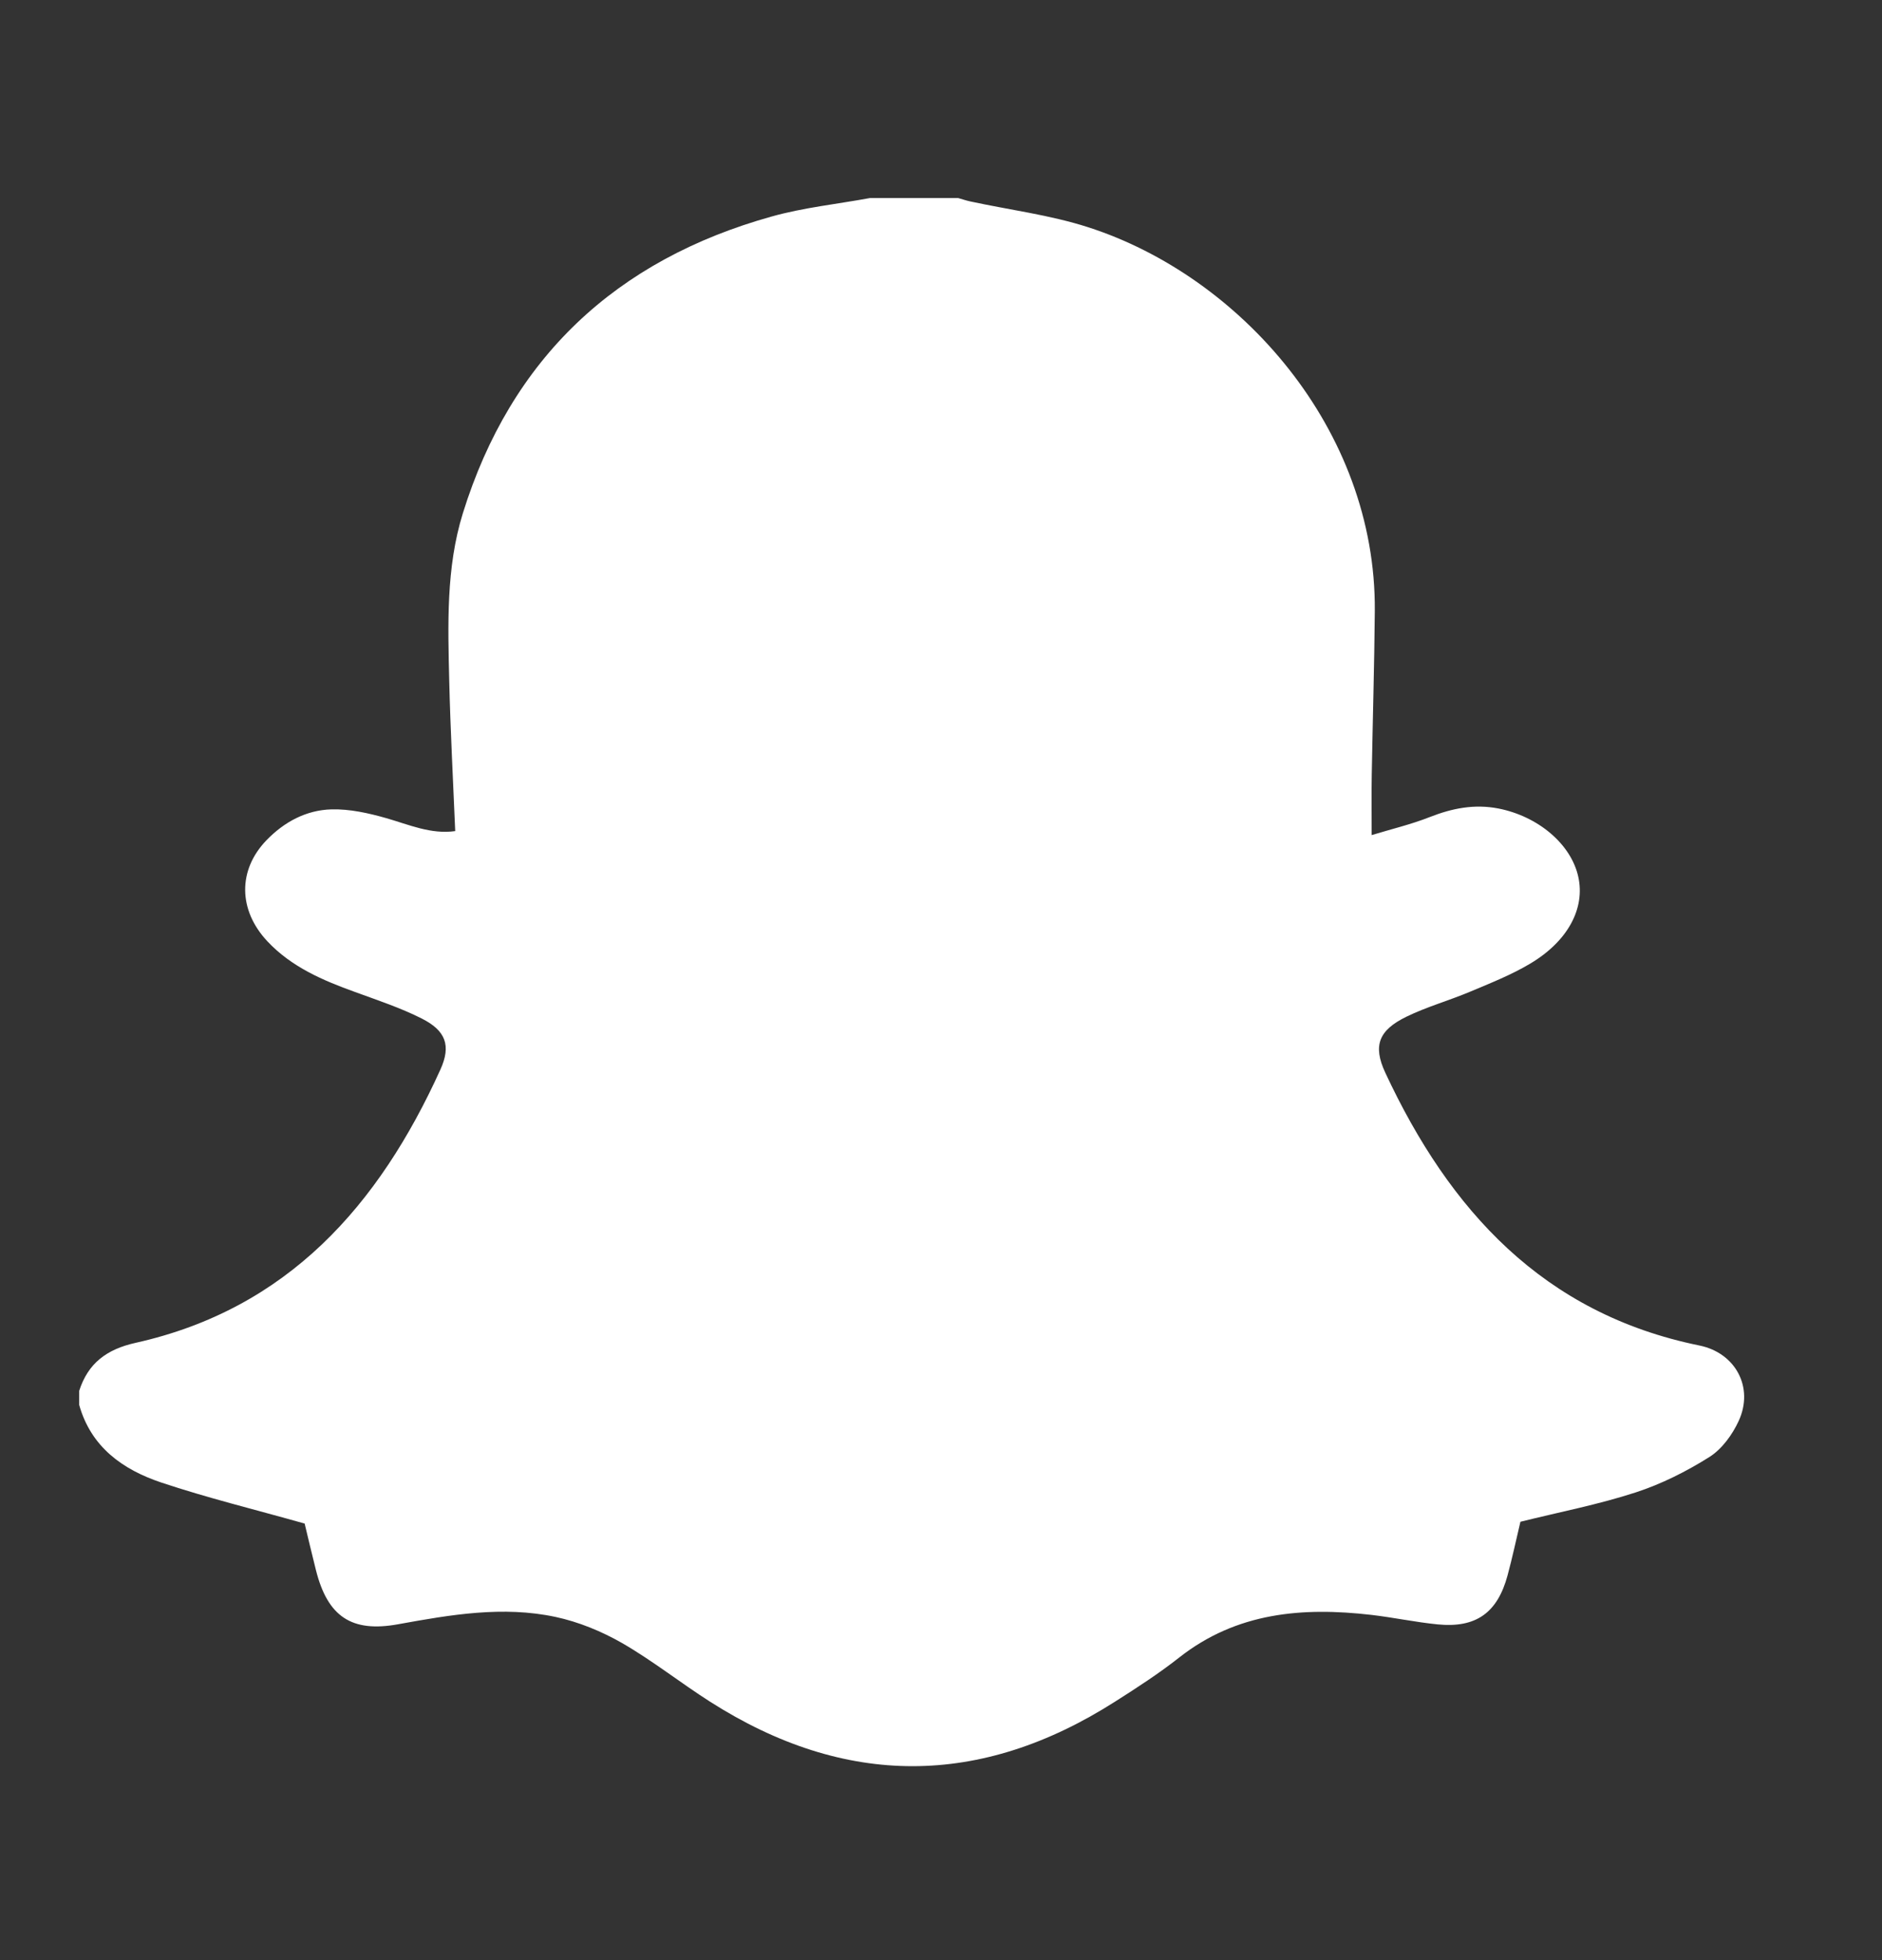 <svg width="24" height="25" viewBox="0 0 24 25" fill="none" xmlns="http://www.w3.org/2000/svg">
<rect x="0" y="0" width="24" height="25" fill="#333333" stroke="none"/>
<path d="M11.094 2.526C11.469 2.526 11.844 2.526 12.219 2.526C12.269 2.54 12.318 2.557 12.368 2.568C12.871 2.677 13.389 2.741 13.876 2.898C15.815 3.522 17.55 5.474 17.532 7.792C17.526 8.489 17.505 9.185 17.493 9.882C17.489 10.118 17.492 10.355 17.492 10.651C17.745 10.574 17.995 10.515 18.233 10.421C18.519 10.309 18.801 10.252 19.109 10.312C19.613 10.411 20.036 10.765 20.127 11.184C20.215 11.584 19.998 12.001 19.516 12.289C19.274 12.434 19.007 12.539 18.746 12.649C18.478 12.762 18.194 12.841 17.934 12.968C17.583 13.14 17.504 13.335 17.666 13.682C18.483 15.434 19.68 16.755 21.672 17.161C22.132 17.255 22.369 17.695 22.173 18.122C22.092 18.298 21.959 18.482 21.799 18.583C21.505 18.768 21.185 18.929 20.855 19.036C20.381 19.19 19.888 19.285 19.389 19.409C19.337 19.629 19.287 19.863 19.225 20.093C19.096 20.571 18.822 20.766 18.334 20.718C18.052 20.69 17.772 20.63 17.49 20.597C16.611 20.495 15.77 20.564 15.037 21.141C14.778 21.345 14.5 21.525 14.223 21.701C12.502 22.8 10.776 22.802 9.055 21.704C8.676 21.462 8.321 21.18 7.933 20.956C7.671 20.806 7.379 20.686 7.085 20.623C6.413 20.479 5.745 20.595 5.078 20.716C4.483 20.825 4.178 20.618 4.029 20.026C3.975 19.811 3.924 19.595 3.885 19.432C3.244 19.251 2.641 19.104 2.055 18.908C1.566 18.744 1.161 18.457 1.01 17.919V17.739C1.123 17.386 1.361 17.209 1.729 17.127C3.671 16.694 4.832 15.371 5.616 13.642C5.756 13.333 5.683 13.145 5.379 12.991C5.108 12.854 4.814 12.757 4.527 12.652C4.116 12.504 3.717 12.333 3.411 12.007C3.036 11.608 3.032 11.097 3.397 10.718C3.624 10.482 3.907 10.331 4.229 10.323C4.461 10.317 4.701 10.371 4.926 10.435C5.216 10.518 5.495 10.644 5.805 10.6C5.778 9.946 5.744 9.318 5.729 8.69C5.712 7.97 5.687 7.241 5.902 6.548C6.516 4.569 7.854 3.315 9.842 2.761C10.249 2.647 10.676 2.603 11.094 2.526Z" fill="white"/>
</svg>
